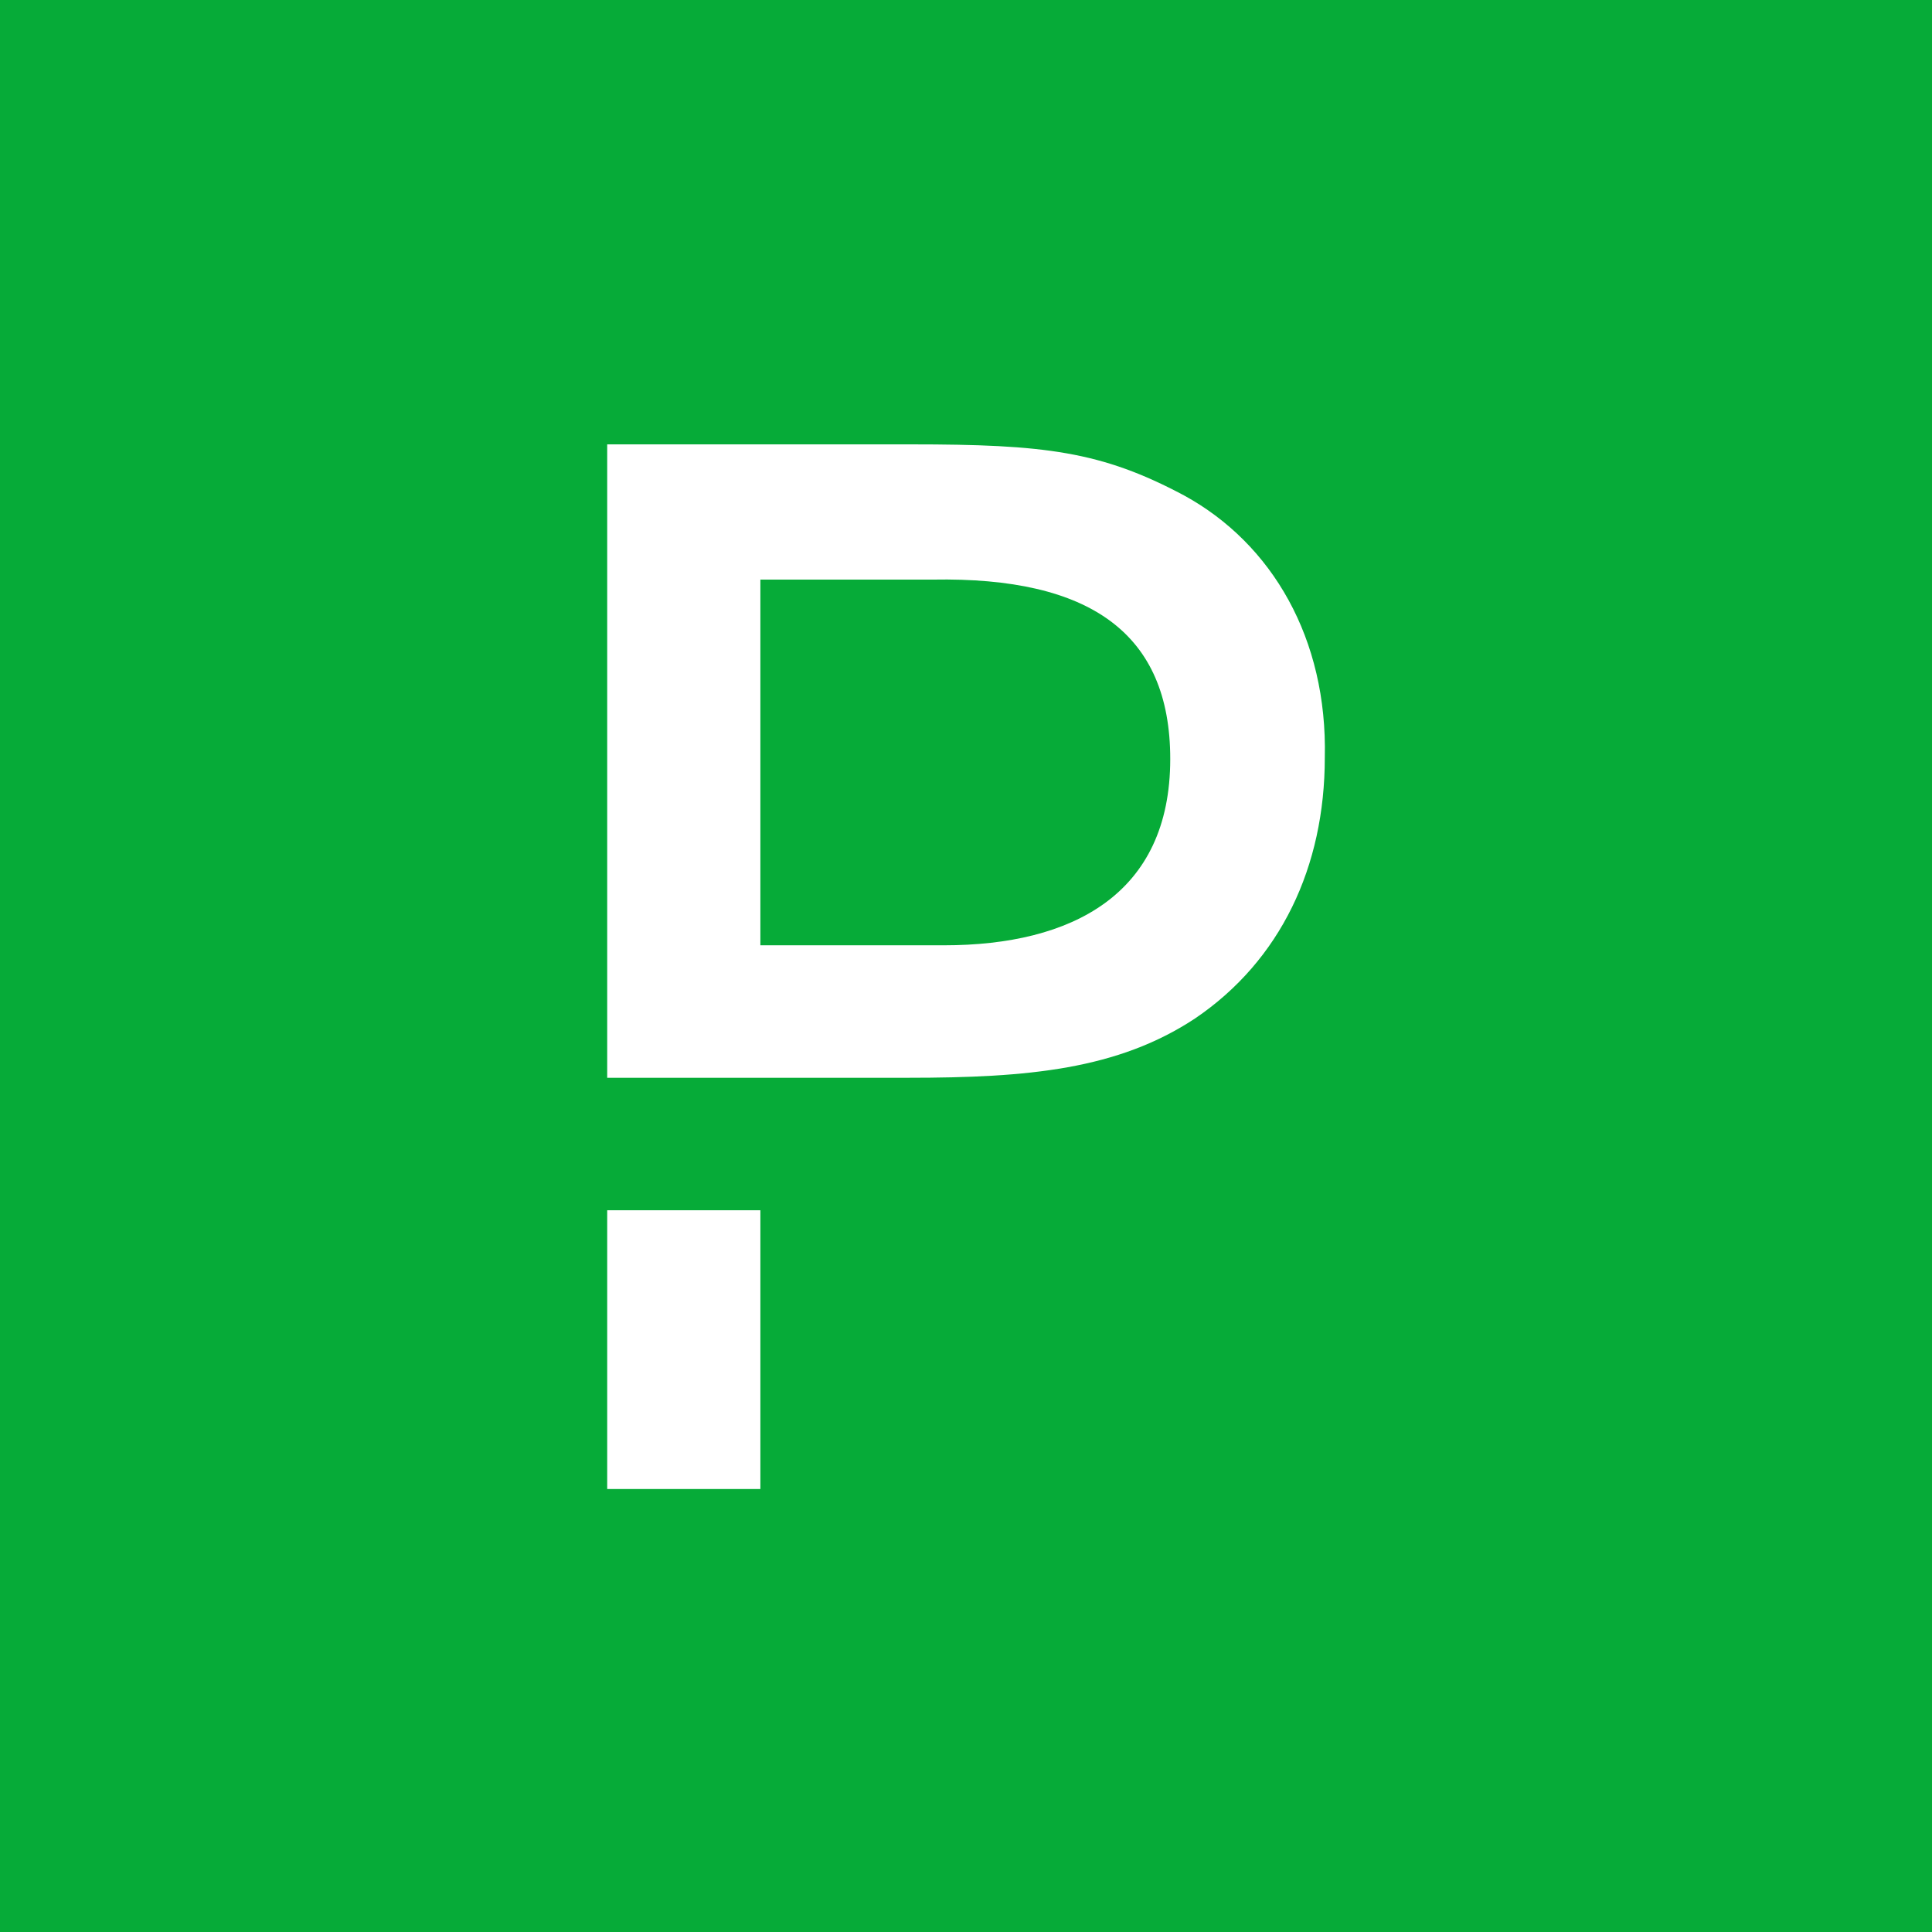 <?xml version="1.0" encoding="utf-8"?>
<!-- Generator: Adobe Illustrator 28.3.0, SVG Export Plug-In . SVG Version: 6.00 Build 0)  -->
<svg version="1.1" id="Layer_1" xmlns="http://www.w3.org/2000/svg" xmlns:xlink="http://www.w3.org/1999/xlink" x="0px" y="0px"
	 width="140px" height="140px" viewBox="0 0 140 140" style="enable-background:new 0 0 140 140;" xml:space="preserve">
<style type="text/css">
	.st0{fill:#06AB38;}
	.st1{fill:#FFFFFF;}
</style>
<path class="st0" d="M140,0H0v140h140V0z"/>
<path class="st1" d="M55.2,87.7H44v20.2h11.1V87.7z"/>
<path class="st1" d="M85.8,35.9c-6-3.2-10.1-3.7-19.8-3.7H44v45.9h11.1h1.4h9.3c8.7,0,15.2-0.6,20.8-4.3c6.2-4.2,9.4-11,9.4-18.9
	C96.2,46.3,92.2,39.4,85.8,35.9z M68.4,68.5H55.1V42L67.6,42c11.4-0.2,17.2,3.9,17.2,13C84.8,64.8,77.7,68.5,68.4,68.5z"/>
</svg>

